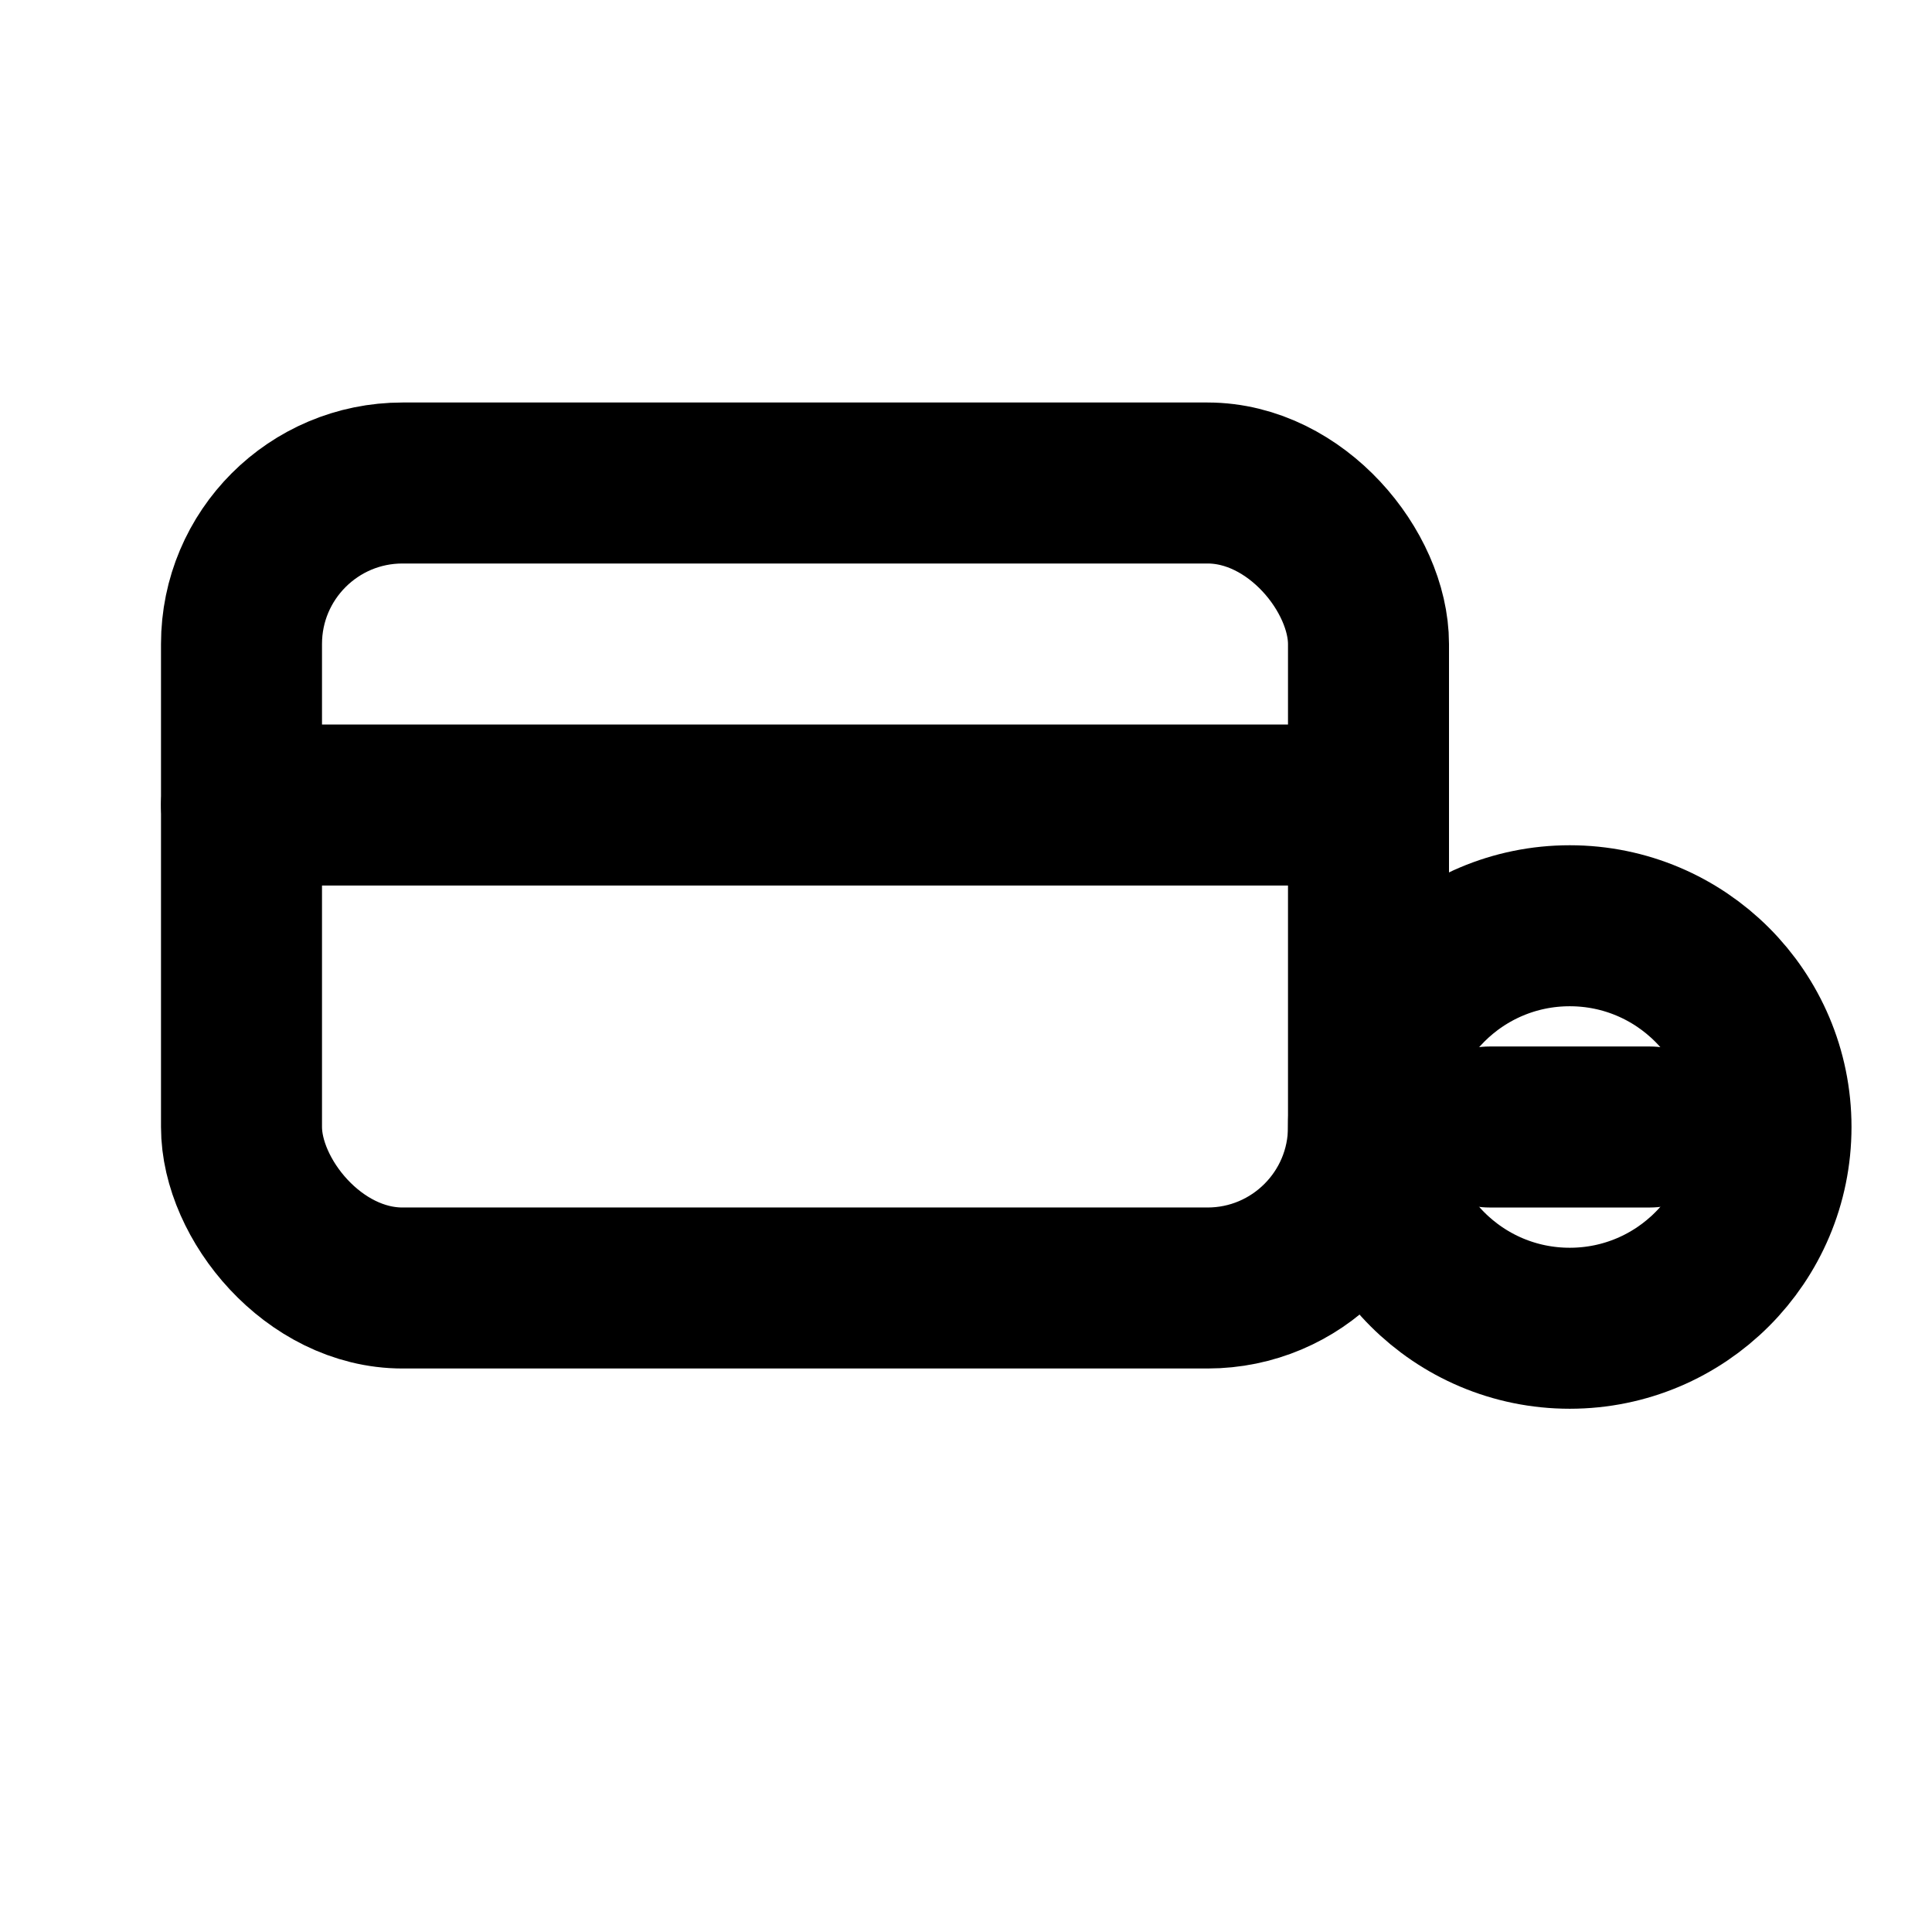 <svg xmlns="http://www.w3.org/2000/svg" viewBox="0 0 24 24" fill="none" stroke="currentColor" stroke-width="2" stroke-linecap="round" stroke-linejoin="round">

  <rect x="3" y="6" width="14" height="10" rx="2"/>
  <path d="M3 10h14"/>
  <circle cx="19.5" cy="14" r="2.5"/>
  <path d="M18.5 14h2"/>

</svg>
